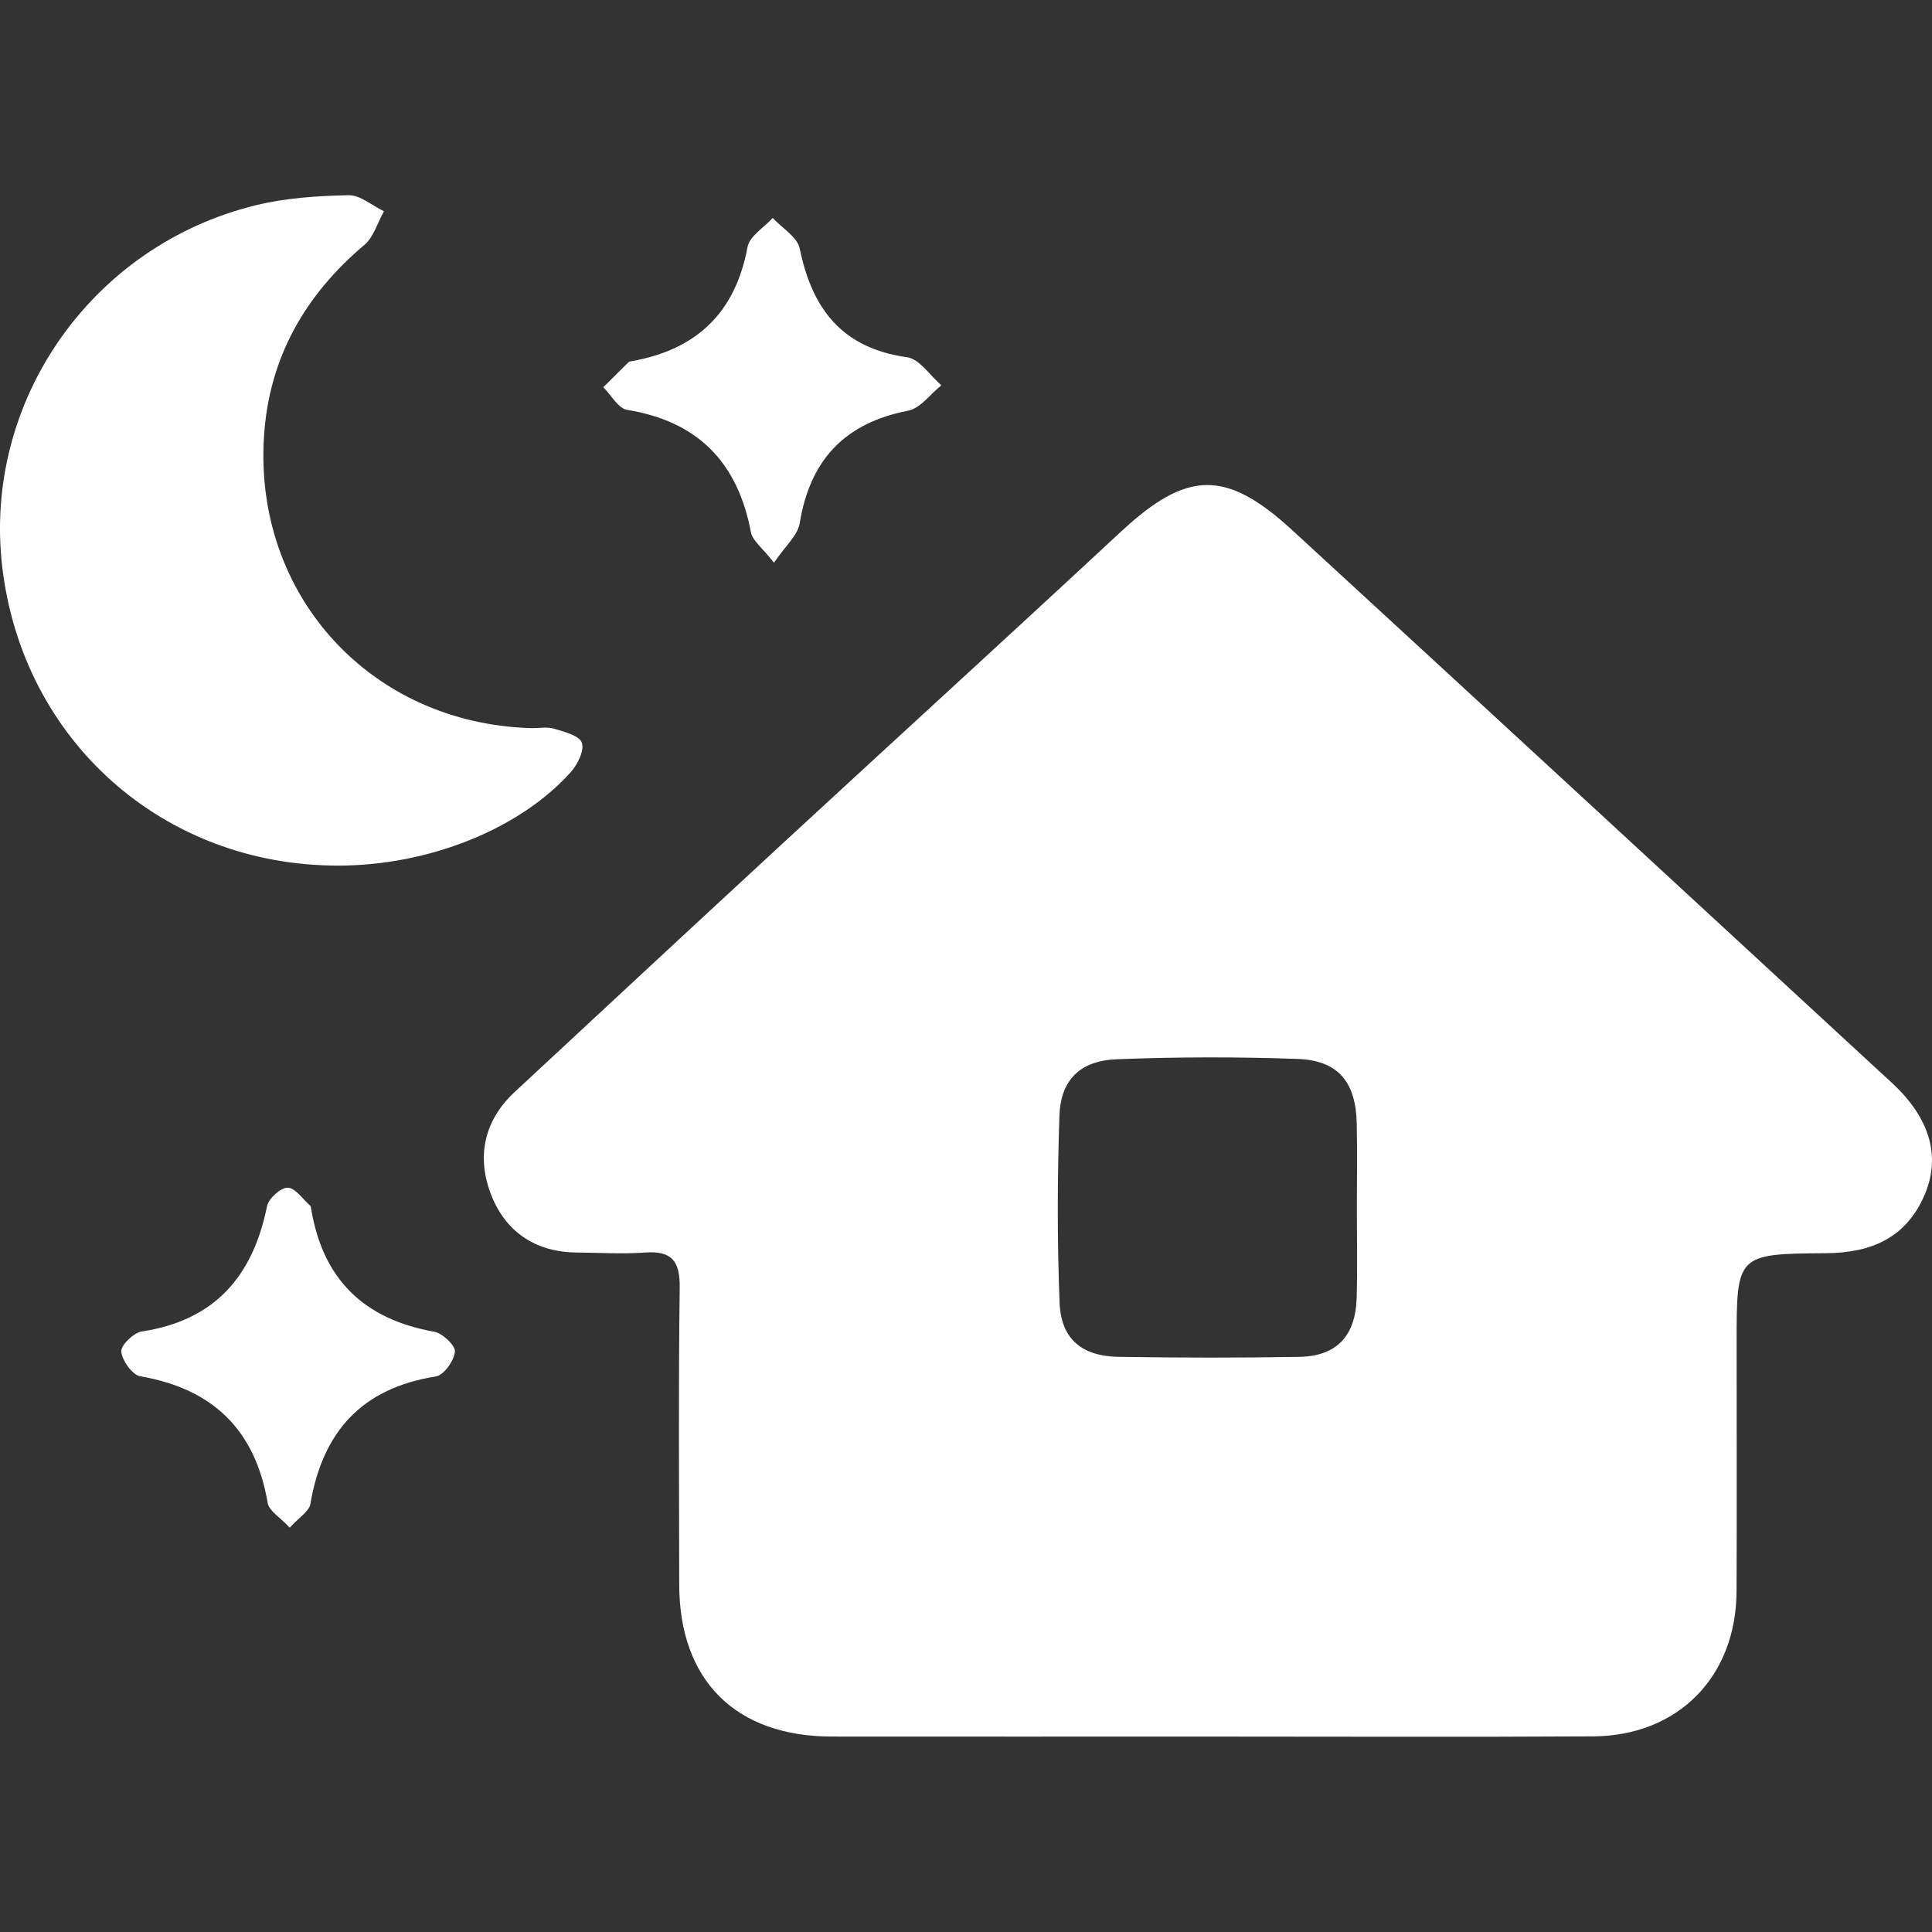 <?xml version="1.0" encoding="utf-8"?>
<!-- Generator: Adobe Illustrator 17.0.0, SVG Export Plug-In . SVG Version: 6.00 Build 0)  -->
<!DOCTYPE svg PUBLIC "-//W3C//DTD SVG 1.1//EN" "http://www.w3.org/Graphics/SVG/1.1/DTD/svg11.dtd">
<svg version="1.1" id="Livello_1" xmlns="http://www.w3.org/2000/svg" xmlns:xlink="http://www.w3.org/1999/xlink" x="0px" y="0px"
	 width="256px" height="256px" viewBox="0.445 1190.775 256 256" enable-background="new 0.445 1190.775 256 256"
	 xml:space="preserve">
<rect x="0.445" y="1190.775" width="256" height="256" fill="#333333" stroke="none"/>
<g>
	<path fill="#FFFFFF" d="M160.25,1420.881c-16.527,0.001-33.054,0.013-49.581-0.003c-12.757-0.013-20.21-7.444-20.223-20.152
		c-0.014-13.108-0.108-26.217,0.065-39.322c0.047-3.53-1.047-4.926-4.615-4.661c-2.974,0.221-5.98,0.017-8.971-0.001
		c-5.648-0.034-9.649-2.862-11.516-7.956c-1.789-4.881-0.776-9.587,3.211-13.294c11.889-11.052,23.777-22.104,35.703-33.115
		c14.854-13.715,29.792-27.339,44.6-41.103c8.774-8.155,13.913-8.374,22.773-0.23c26.516,24.375,52.982,48.805,79.452,73.23
		c4.998,4.612,6.524,9.718,4.299,14.873c-2.449,5.674-7.076,7.646-13.058,7.685c-11.833,0.076-11.832,0.193-11.832,11.906
		c0,10.97,0.04,21.941-0.009,32.911c-0.051,11.293-7.74,19.14-19.008,19.205C194.444,1420.953,177.347,1420.88,160.25,1420.881z
		 M180.237,1350.795c0-3.699,0.059-7.4-0.014-11.097c-0.109-5.55-2.448-8.42-7.867-8.612c-7.956-0.282-15.938-0.267-23.892,0.042
		c-4.911,0.19-7.48,2.727-7.641,7.516c-0.276,8.241-0.302,16.507,0.022,24.744c0.189,4.817,2.954,7.101,7.847,7.178
		c7.966,0.125,15.936,0.14,23.901,0.001c4.963-0.086,7.469-2.754,7.617-7.821C180.327,1358.766,180.234,1354.779,180.237,1350.795z"
		/>
	<path fill="#FFFFFF" d="M45.242,1305.473c-23.168,0.002-41.773-16.534-44.495-39.546c-2.597-21.961,11.81-42.654,33.634-47.965
		c3.965-0.965,8.153-1.236,12.248-1.319c1.549-0.031,3.126,1.375,4.691,2.127c-0.847,1.508-1.358,3.414-2.595,4.46
		c-7.898,6.671-12.624,14.97-13.297,25.331c-1.374,21.165,14.198,38.112,35.416,38.693c0.996,0.027,2.06-0.209,2.974,0.068
		c1.364,0.413,3.373,0.901,3.722,1.861c0.369,1.015-0.569,2.904-1.482,3.922C69.244,1300.701,57.155,1305.473,45.242,1305.473z"/>
	<path fill="#FFFFFF" d="M103.004,1265.335c-1.522-1.955-2.843-2.899-3.061-4.051c-1.747-9.24-7.01-14.663-16.399-16.202
		c-1.185-0.194-2.112-1.957-3.159-2.993c1.117-1.112,2.23-2.228,3.356-3.33c0.09-0.088,0.264-0.1,0.403-0.125
		c8.581-1.53,13.738-6.397,15.352-15.132c0.266-1.439,2.183-2.573,3.337-3.849c1.238,1.345,3.268,2.528,3.582,4.063
		c1.64,8.006,5.623,13.203,14.218,14.393c1.655,0.229,3.038,2.427,4.547,3.717c-1.458,1.163-2.775,3.052-4.397,3.366
		c-8.415,1.63-13.006,6.524-14.376,14.921C106.143,1261.729,104.498,1263.12,103.004,1265.335z"/>
	<path fill="#FFFFFF" d="M38.838,1393.197c-1.246-1.345-2.739-2.199-2.923-3.276c-1.65-9.679-7.246-15.113-16.883-16.783
		c-1.061-0.184-2.402-2.074-2.515-3.275c-0.078-0.829,1.637-2.496,2.722-2.661c9.69-1.472,14.719-7.332,16.591-16.602
		c0.206-1.022,1.807-2.469,2.735-2.449c1.012,0.021,1.997,1.516,2.981,2.382c0.091,0.08,0.106,0.262,0.128,0.401
		c1.531,9.342,6.996,14.657,16.308,16.301c1.105,0.195,2.828,1.839,2.744,2.654c-0.125,1.209-1.478,3.11-2.535,3.276
		c-9.806,1.543-15.002,7.328-16.615,16.887C41.409,1391.048,40.058,1391.844,38.838,1393.197z"/>
</g>
</svg>
